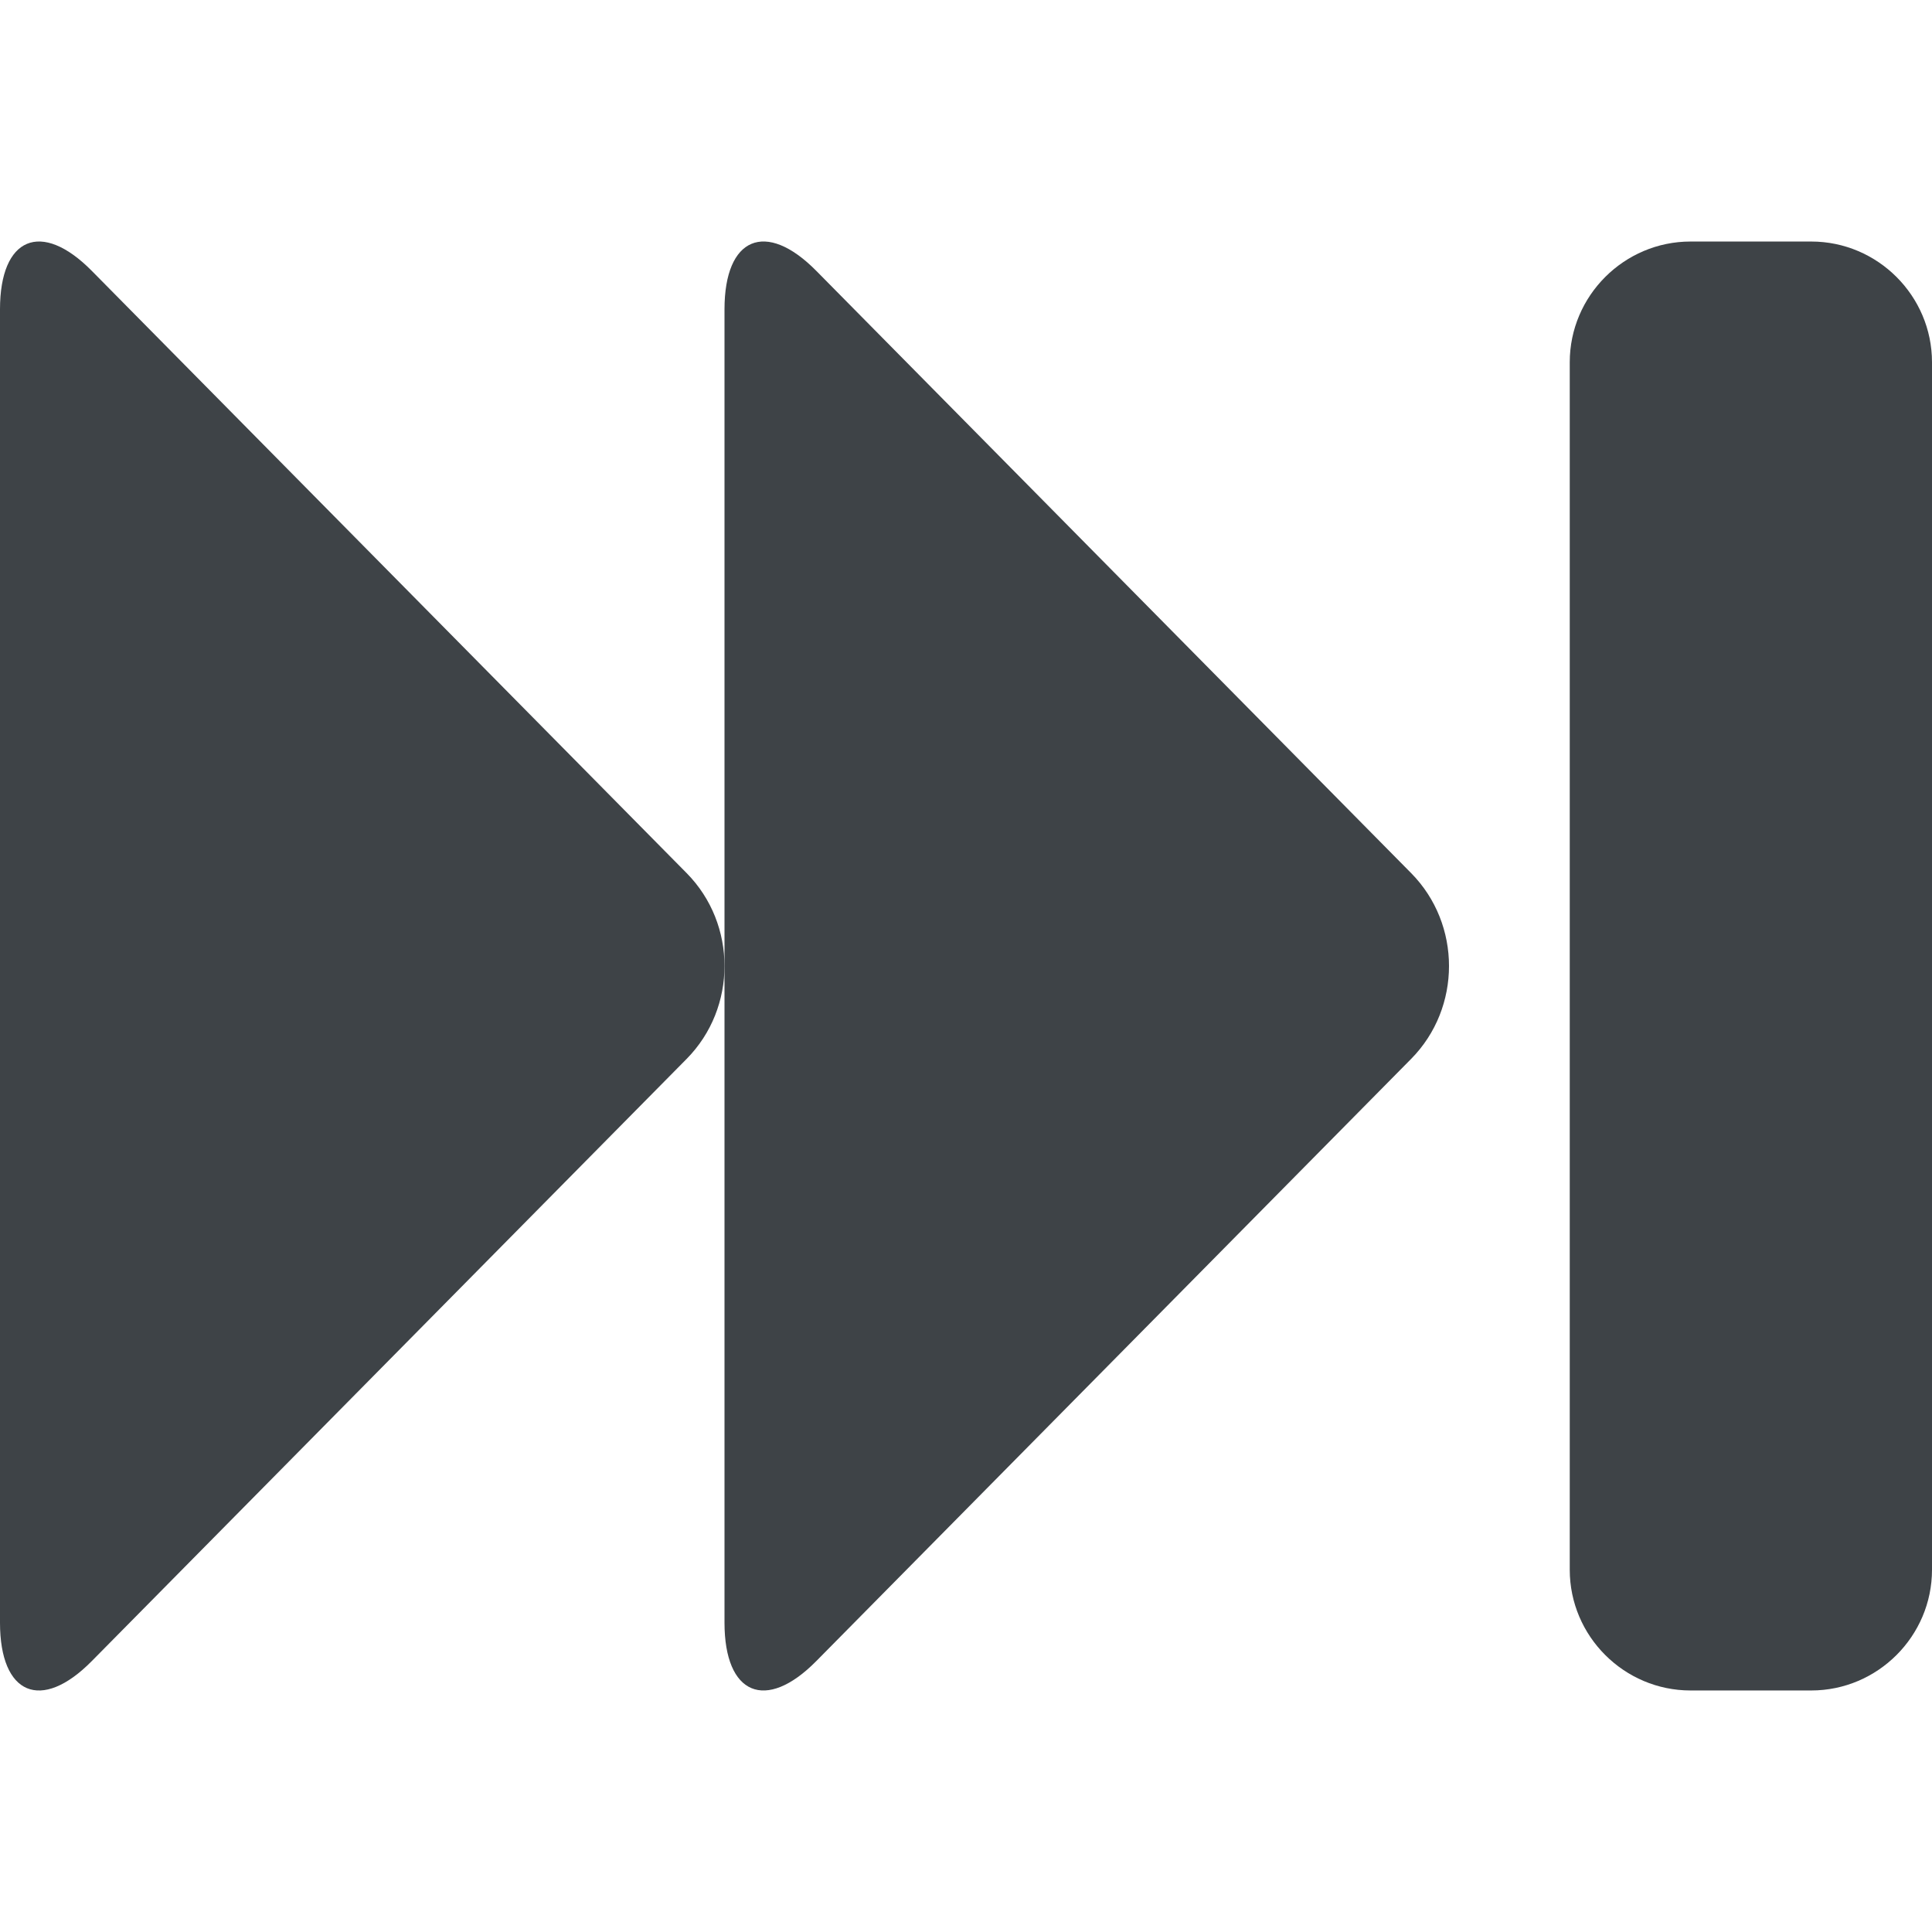 <svg xmlns="http://www.w3.org/2000/svg" viewBox="0 0 64 64" enable-background="new 0 0 64 64"><g fill="#3e4347"><path d="m52 52c0 2.2 1.8 3.999 4 3.999h4c2.2 0 4-1.799 4-3.999v-40c0-2.2-1.8-3.999-4-3.999h-4c-2.2 0-4 1.799-4 3.999v40"/><path d="M3.04,8.972C1.369,7.281,0,7.854,0,10.247v43.506c0,2.394,1.368,2.966,3.039,1.274l19.708-19.951
		c1.671-1.692,1.671-4.46,0-6.152L3.04,8.972z"/><path d="M27.04,8.972C25.369,7.28,24,7.854,24,10.247v43.505c0,2.394,1.368,2.967,3.039,1.275l19.708-19.951
		c1.671-1.692,1.671-4.46,0-6.152L27.04,8.972z"/></g></svg>
